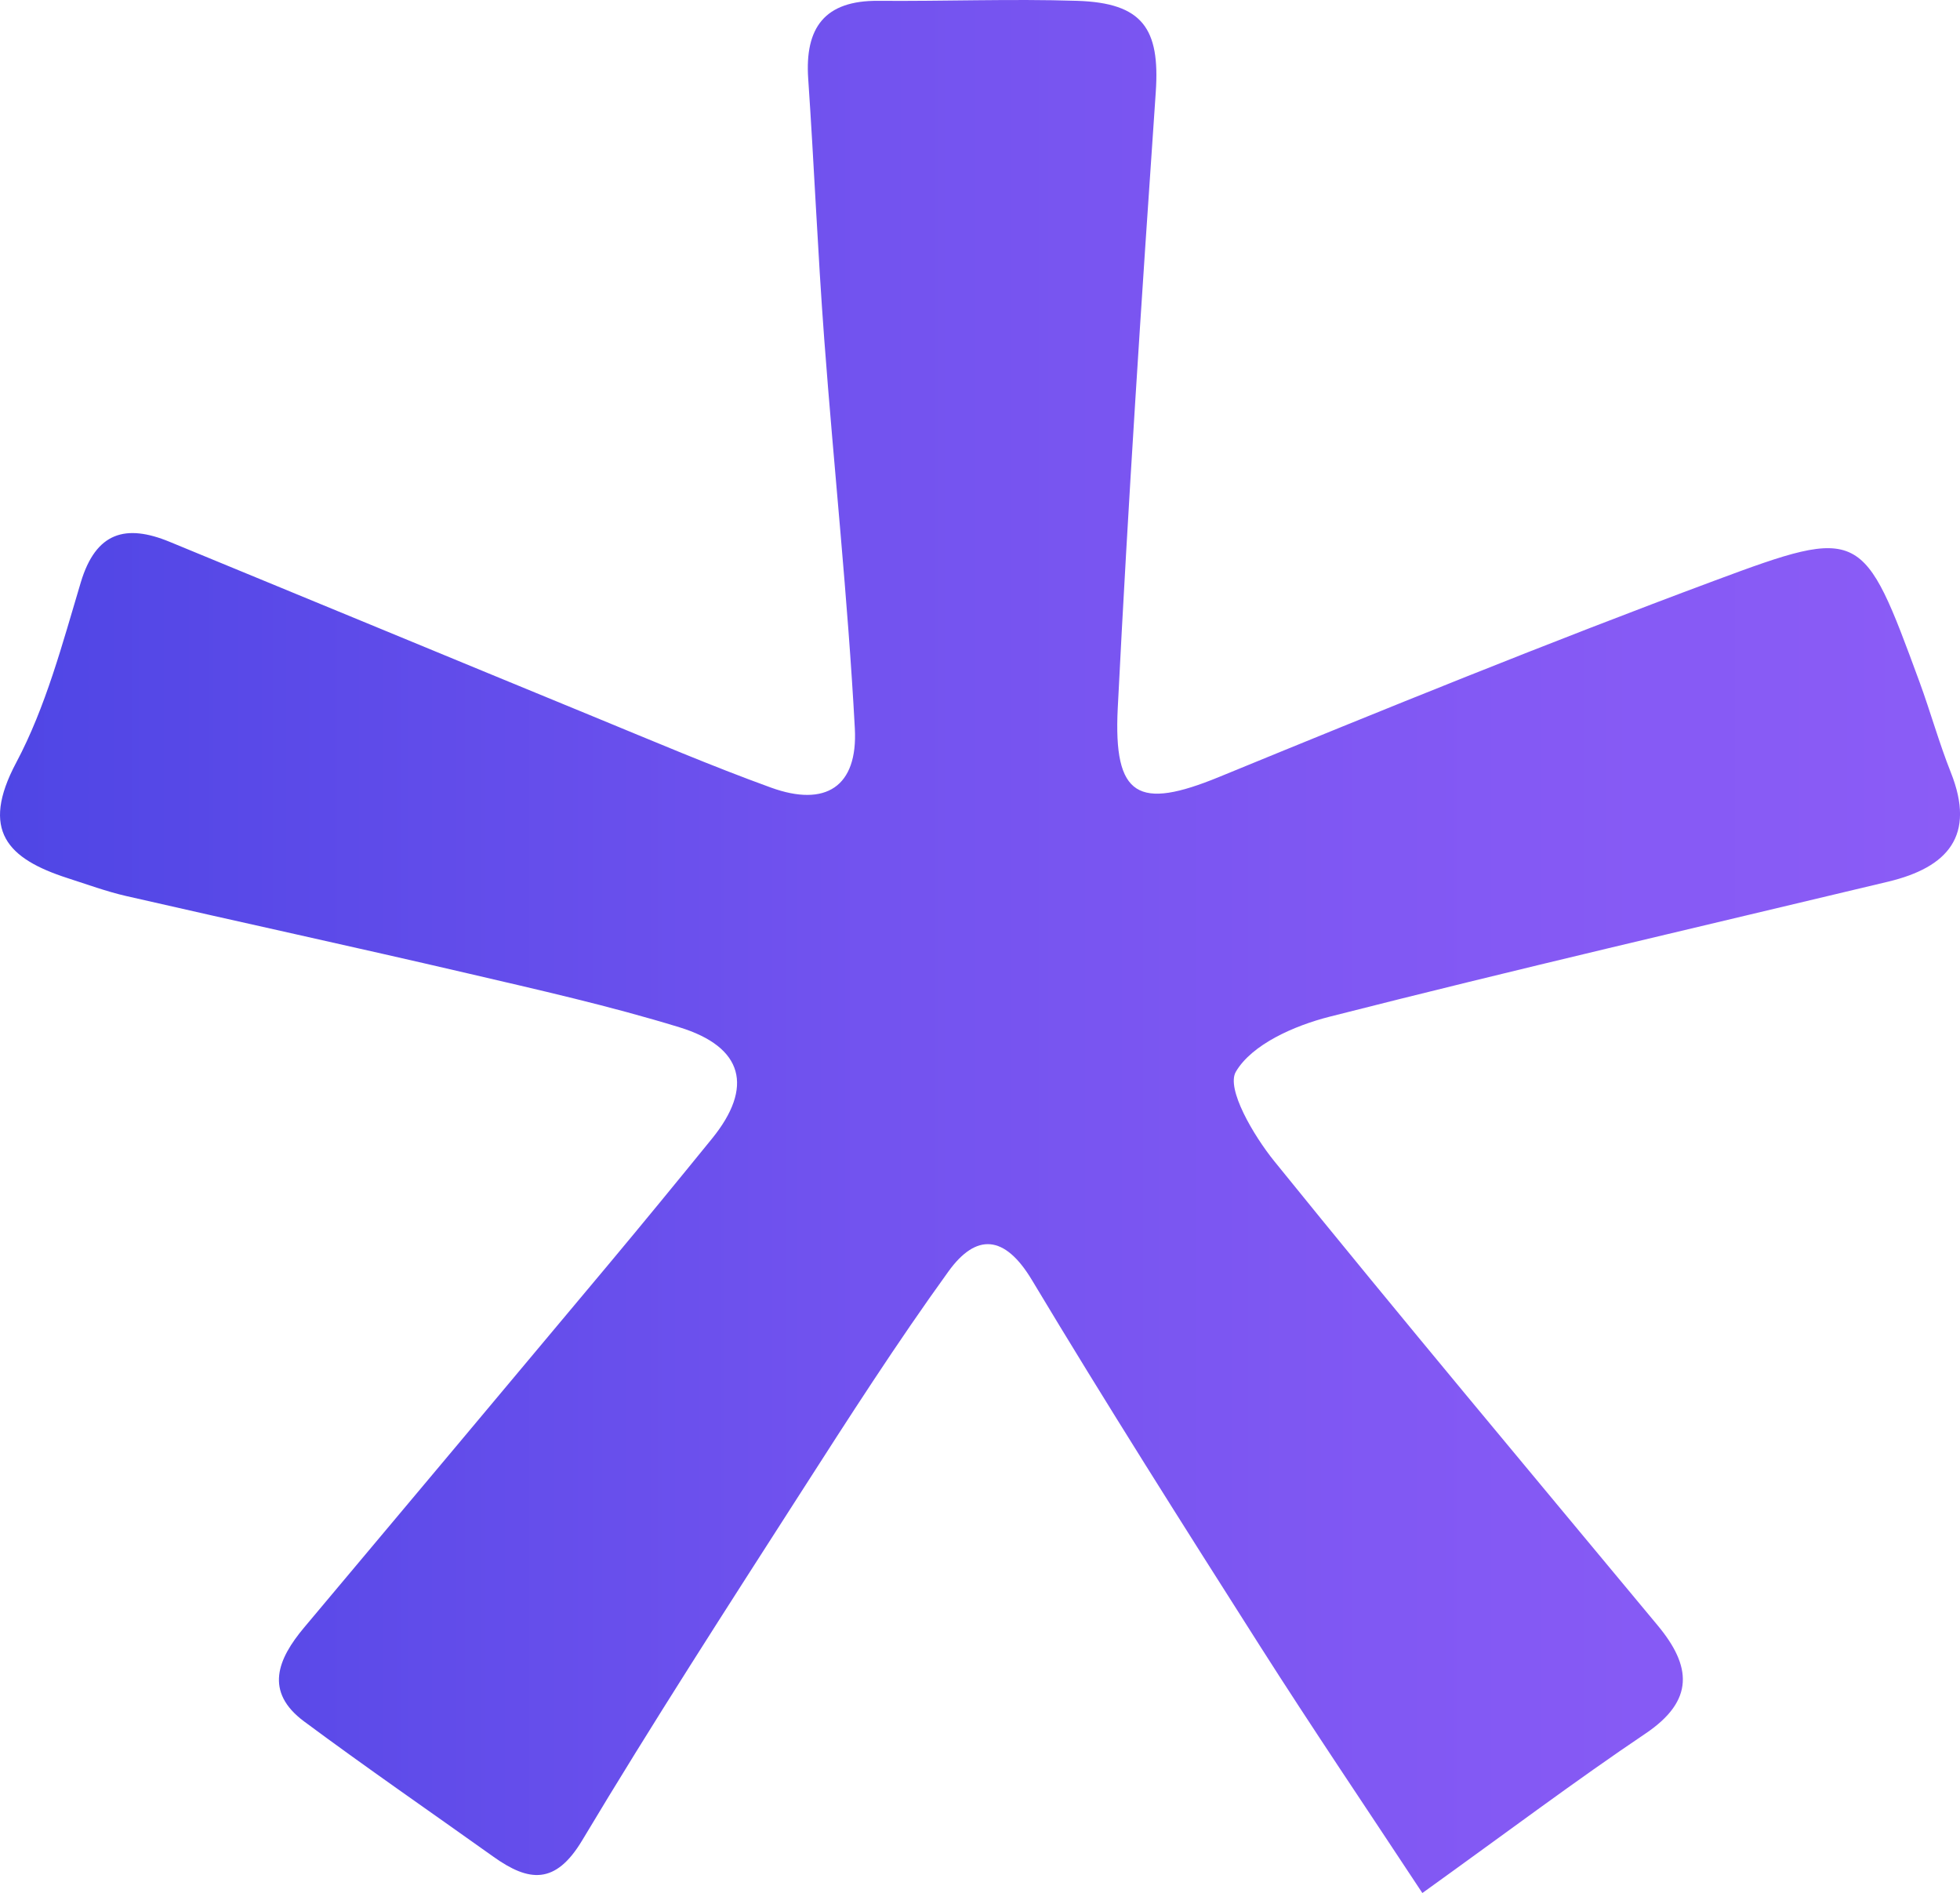 <?xml version="1.0" encoding="UTF-8"?>
<svg id="Layer_2" data-name="Layer 2" xmlns="http://www.w3.org/2000/svg" xmlns:xlink="http://www.w3.org/1999/xlink" viewBox="0 0 732.2 707">
  <defs>
    <style>
      .cls-1 {
        fill: url(#linear-gradient);
        stroke-width: 0px;
      }
    </style>
    <linearGradient id="linear-gradient" x1="0" y1="353.5" x2="732.2" y2="353.5" gradientUnits="userSpaceOnUse">
      <stop offset="0" stop-color="#4f46e5"/>
      <stop offset=".09" stop-color="#5648e7"/>
      <stop offset=".45" stop-color="#7353ef"/>
      <stop offset=".77" stop-color="#8459f4"/>
      <stop offset="1" stop-color="#8b5cf6"/>
    </linearGradient>
  </defs>
  <g id="Layer_1-2" data-name="Layer 1">
    <path class="cls-1" d="m531.34,707c-20.91-31.72-41.22-61.7-60.65-92.24-28.82-45.29-57.57-90.64-85.18-136.66-10.22-17.04-20.85-17.56-31.19-3.24-19.4,26.85-37.33,54.79-55.23,82.69-27.6,43.01-55.35,85.94-81.59,129.78-10.02,16.74-19.96,15.55-33.14,6.16-23.6-16.82-47.47-33.27-70.74-50.54-14.99-11.13-9.87-23.34,0-35.1,37.81-45.04,75.63-90.08,113.36-135.19,13.13-15.69,26.09-31.52,39-47.39,15.59-19.17,11.85-34.23-12.2-41.6-26.06-7.99-52.76-14-79.33-20.19-42.36-9.87-84.86-19.1-127.26-28.81-7.46-1.71-14.7-4.37-22-6.72-22.39-7.23-32.63-17.76-19.13-43.13,11.08-20.84,17.27-44.47,24.12-67.31,5.65-18.84,16.85-21.87,33.15-15.16,52.8,21.71,105.53,43.57,158.33,65.27,22.04,9.05,43.98,18.43,66.36,26.54,20.36,7.38,32.5-.26,31.32-22.11-2.61-48.57-7.81-96.99-11.44-145.51-2.42-32.36-3.77-64.79-5.98-97.16-1.3-19.03,6.15-29.23,26.14-29.07,24.77.2,49.57-.78,74.31,0,24.45.77,31.02,10.33,29.39,34.08-5.28,76.66-10.35,153.34-14.2,230.08-1.67,33.38,7.75,38.07,37.87,25.71,61.43-25.2,122.98-50.21,185.19-73.36,54.94-20.44,55.42-19.29,76.42,37.79,4.12,11.2,7.31,22.77,11.72,33.85,9.44,23.72-1.16,35.5-23.4,40.83-69.64,16.67-139.42,32.79-208.8,50.47-12.99,3.31-28.86,10.25-34.88,20.52-3.7,6.31,6.62,23.85,14.32,33.37,47.17,58.3,95.35,115.77,143.28,173.45,12.61,15.17,13.84,27.96-4.54,40.34-26.11,17.58-51.3,36.53-83.39,59.58Z"/>
  </g>
</svg>